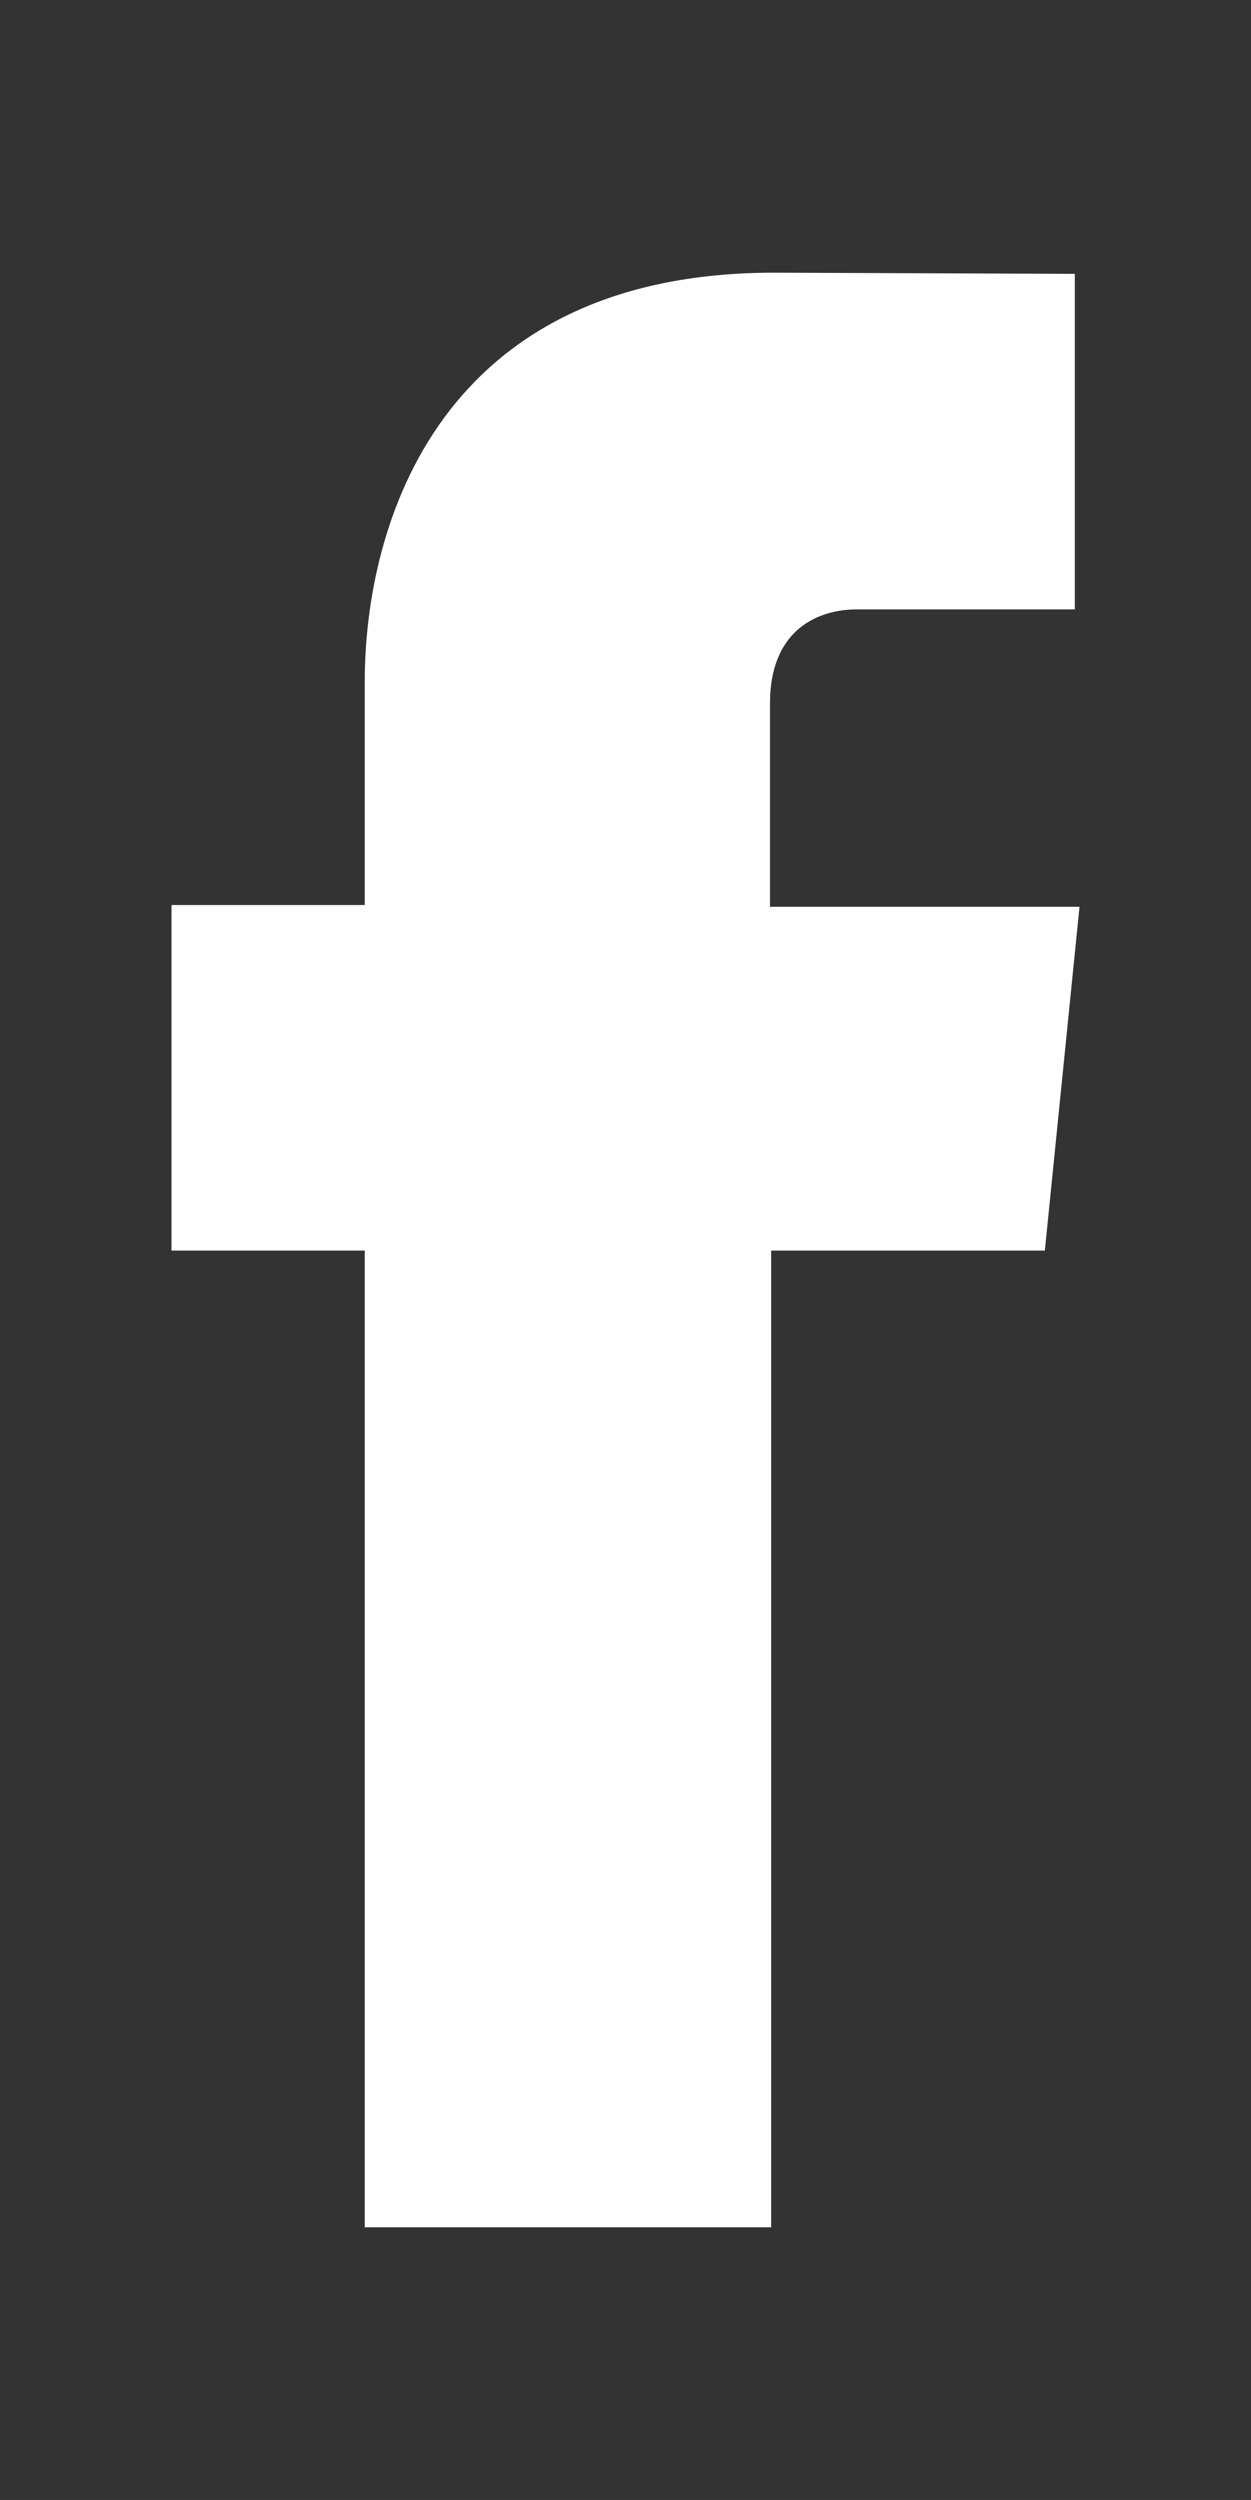 <?xml version="1.0" encoding="utf-8"?>
<!-- Generator: Adobe Illustrator 27.4.1, SVG Export Plug-In . SVG Version: 6.00 Build 0)  -->
<svg version="1.1" id="Layer_1" xmlns="http://www.w3.org/2000/svg" xmlns:xlink="http://www.w3.org/1999/xlink" x="0px" y="0px"
	 viewBox="0 0 213 425.4" style="enable-background:new 0 0 213 425.4;" xml:space="preserve">
<rect x="0" y="0" width="213" height="425.4" fill="#333333" stroke="none"/>
<style type="text/css">
	.st0{fill:#FFFFFF;}
</style>
<path class="st0" d="M183.8,154.3l-5.9,58.5h-46.6V379H62.1V212.8H29.2V154h32.9v-37.9c0-27.2,12.9-69.7,69.7-69.7l51.2,0.2v57.1
	h-37.2c-6.1,0-14.7,3.1-14.7,16v34.6L183.8,154.3z"/>
</svg>
